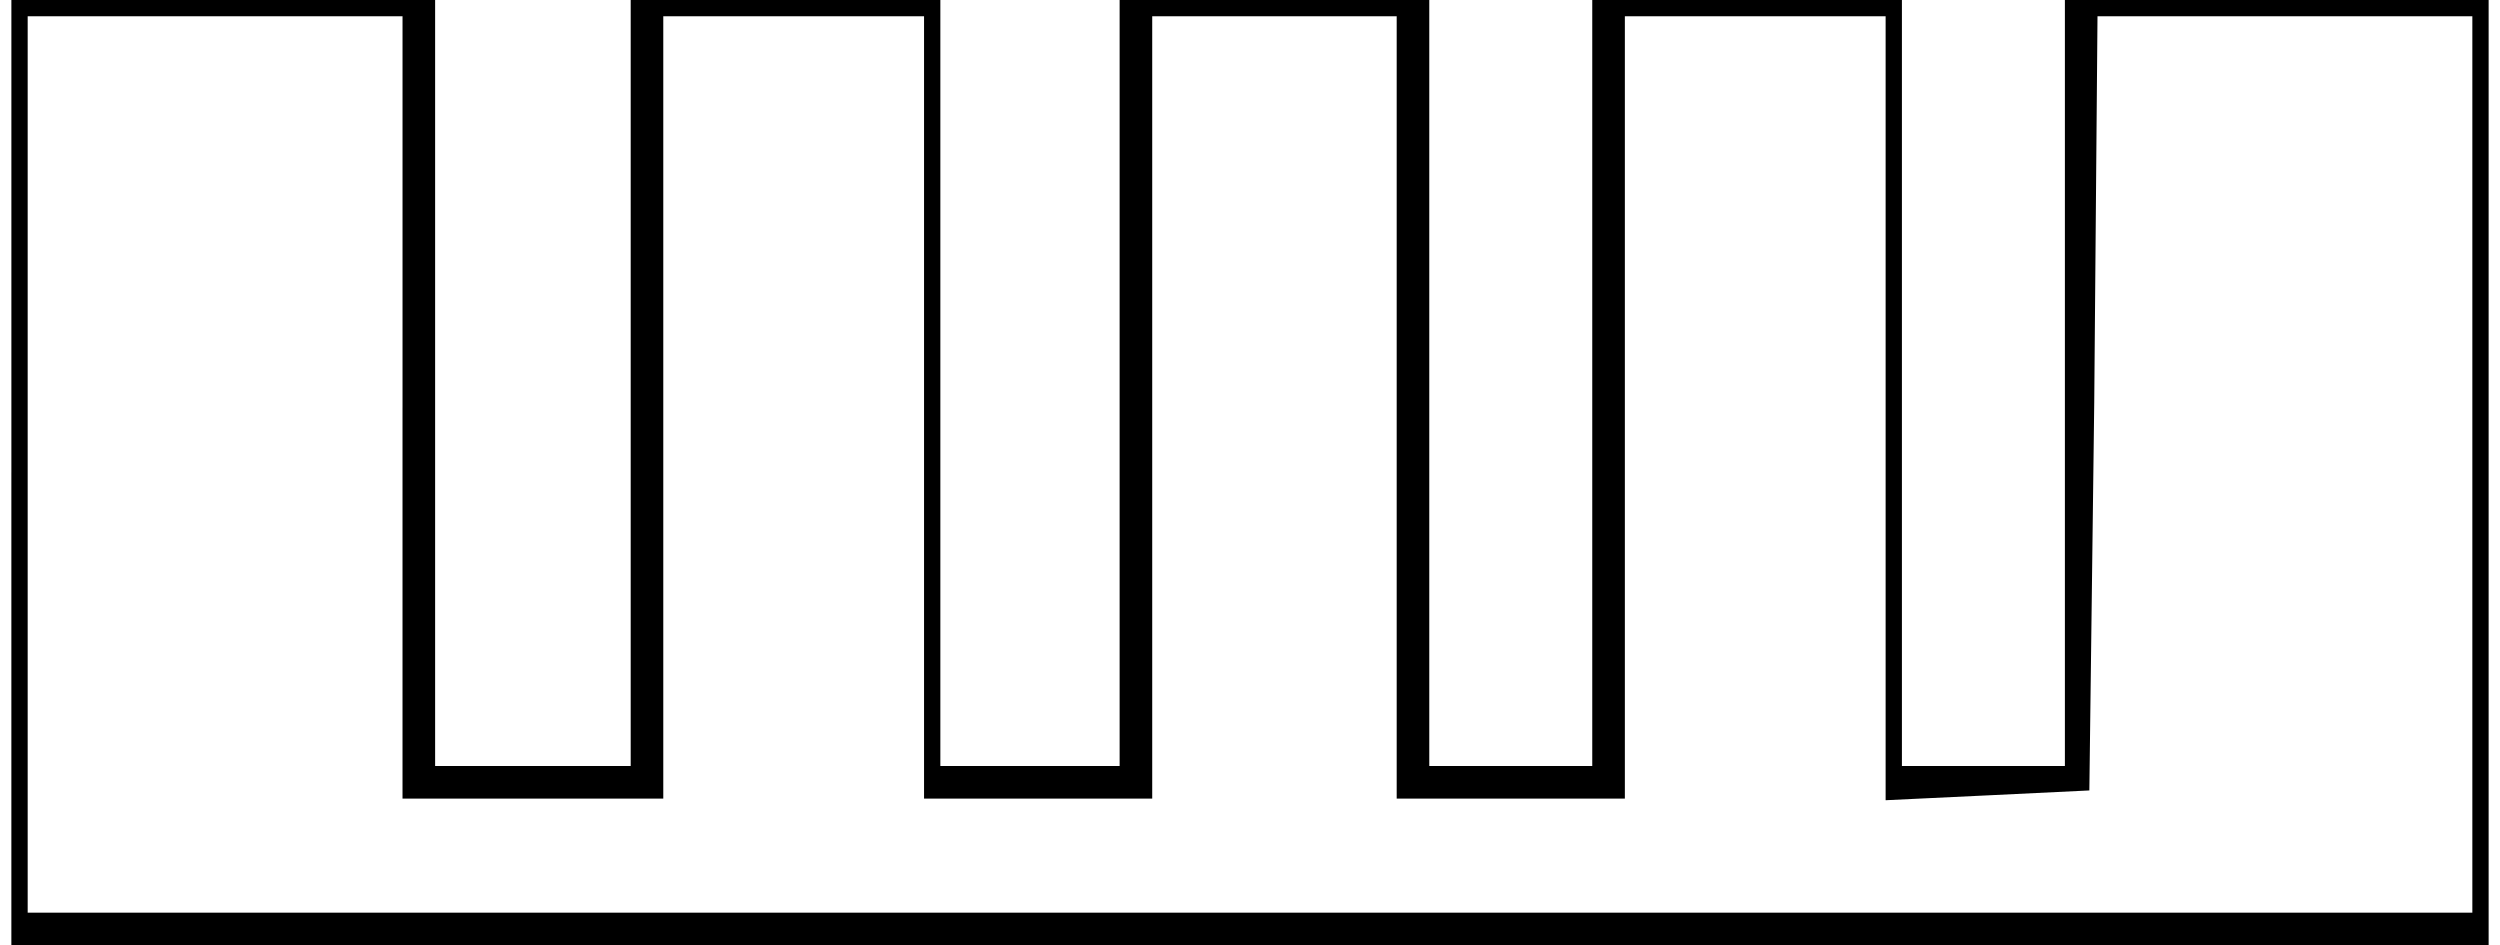 <?xml version="1.0" encoding="UTF-8" standalone="yes"?>
<svg version="1.0" xmlns="http://www.w3.org/2000/svg" width="40.2mm" height="15.2mm" viewBox="0 0 152 58" preserveAspectRatio="xMidYMid meet">
  <g transform="translate(0,58) scale(0.1,-0.1)" fill="#000000" stroke="none">
    <path d="M0 290 l0 -290 760 0 760 0 0 290 0 290 -130 0 -130 0 0 -235 0 -235
-50 0 -50 0 0 235 0 235 -95 0 -95 0 0 -235 0 -235 -50 0 -50 0 0 235 0 235
-95 0 -95 0 0 -235 0 -235 -55 0 -55 0 0 235 0 235 -95 0 -95 0 0 -235 0 -235
-60 0 -60 0 0 235 0 235 -130 0 -130 0 0 -290z m240 40 l0 -240 80 0 80 0 0
240 0 240 80 0 80 0 0 -240 0 -240 70 0 70 0 0 240 0 240 75 0 75 0 0 -240 0
-240 70 0 70 0 0 240 0 240 80 0 80 0 0 -240 0 -241 63 3 62 3 3 238 2 237
115 0 115 0 0 -275 0 -275 -750 0 -750 0 0 275 0 275 115 0 115 0 0 -240z"/>
  </g>
</svg>